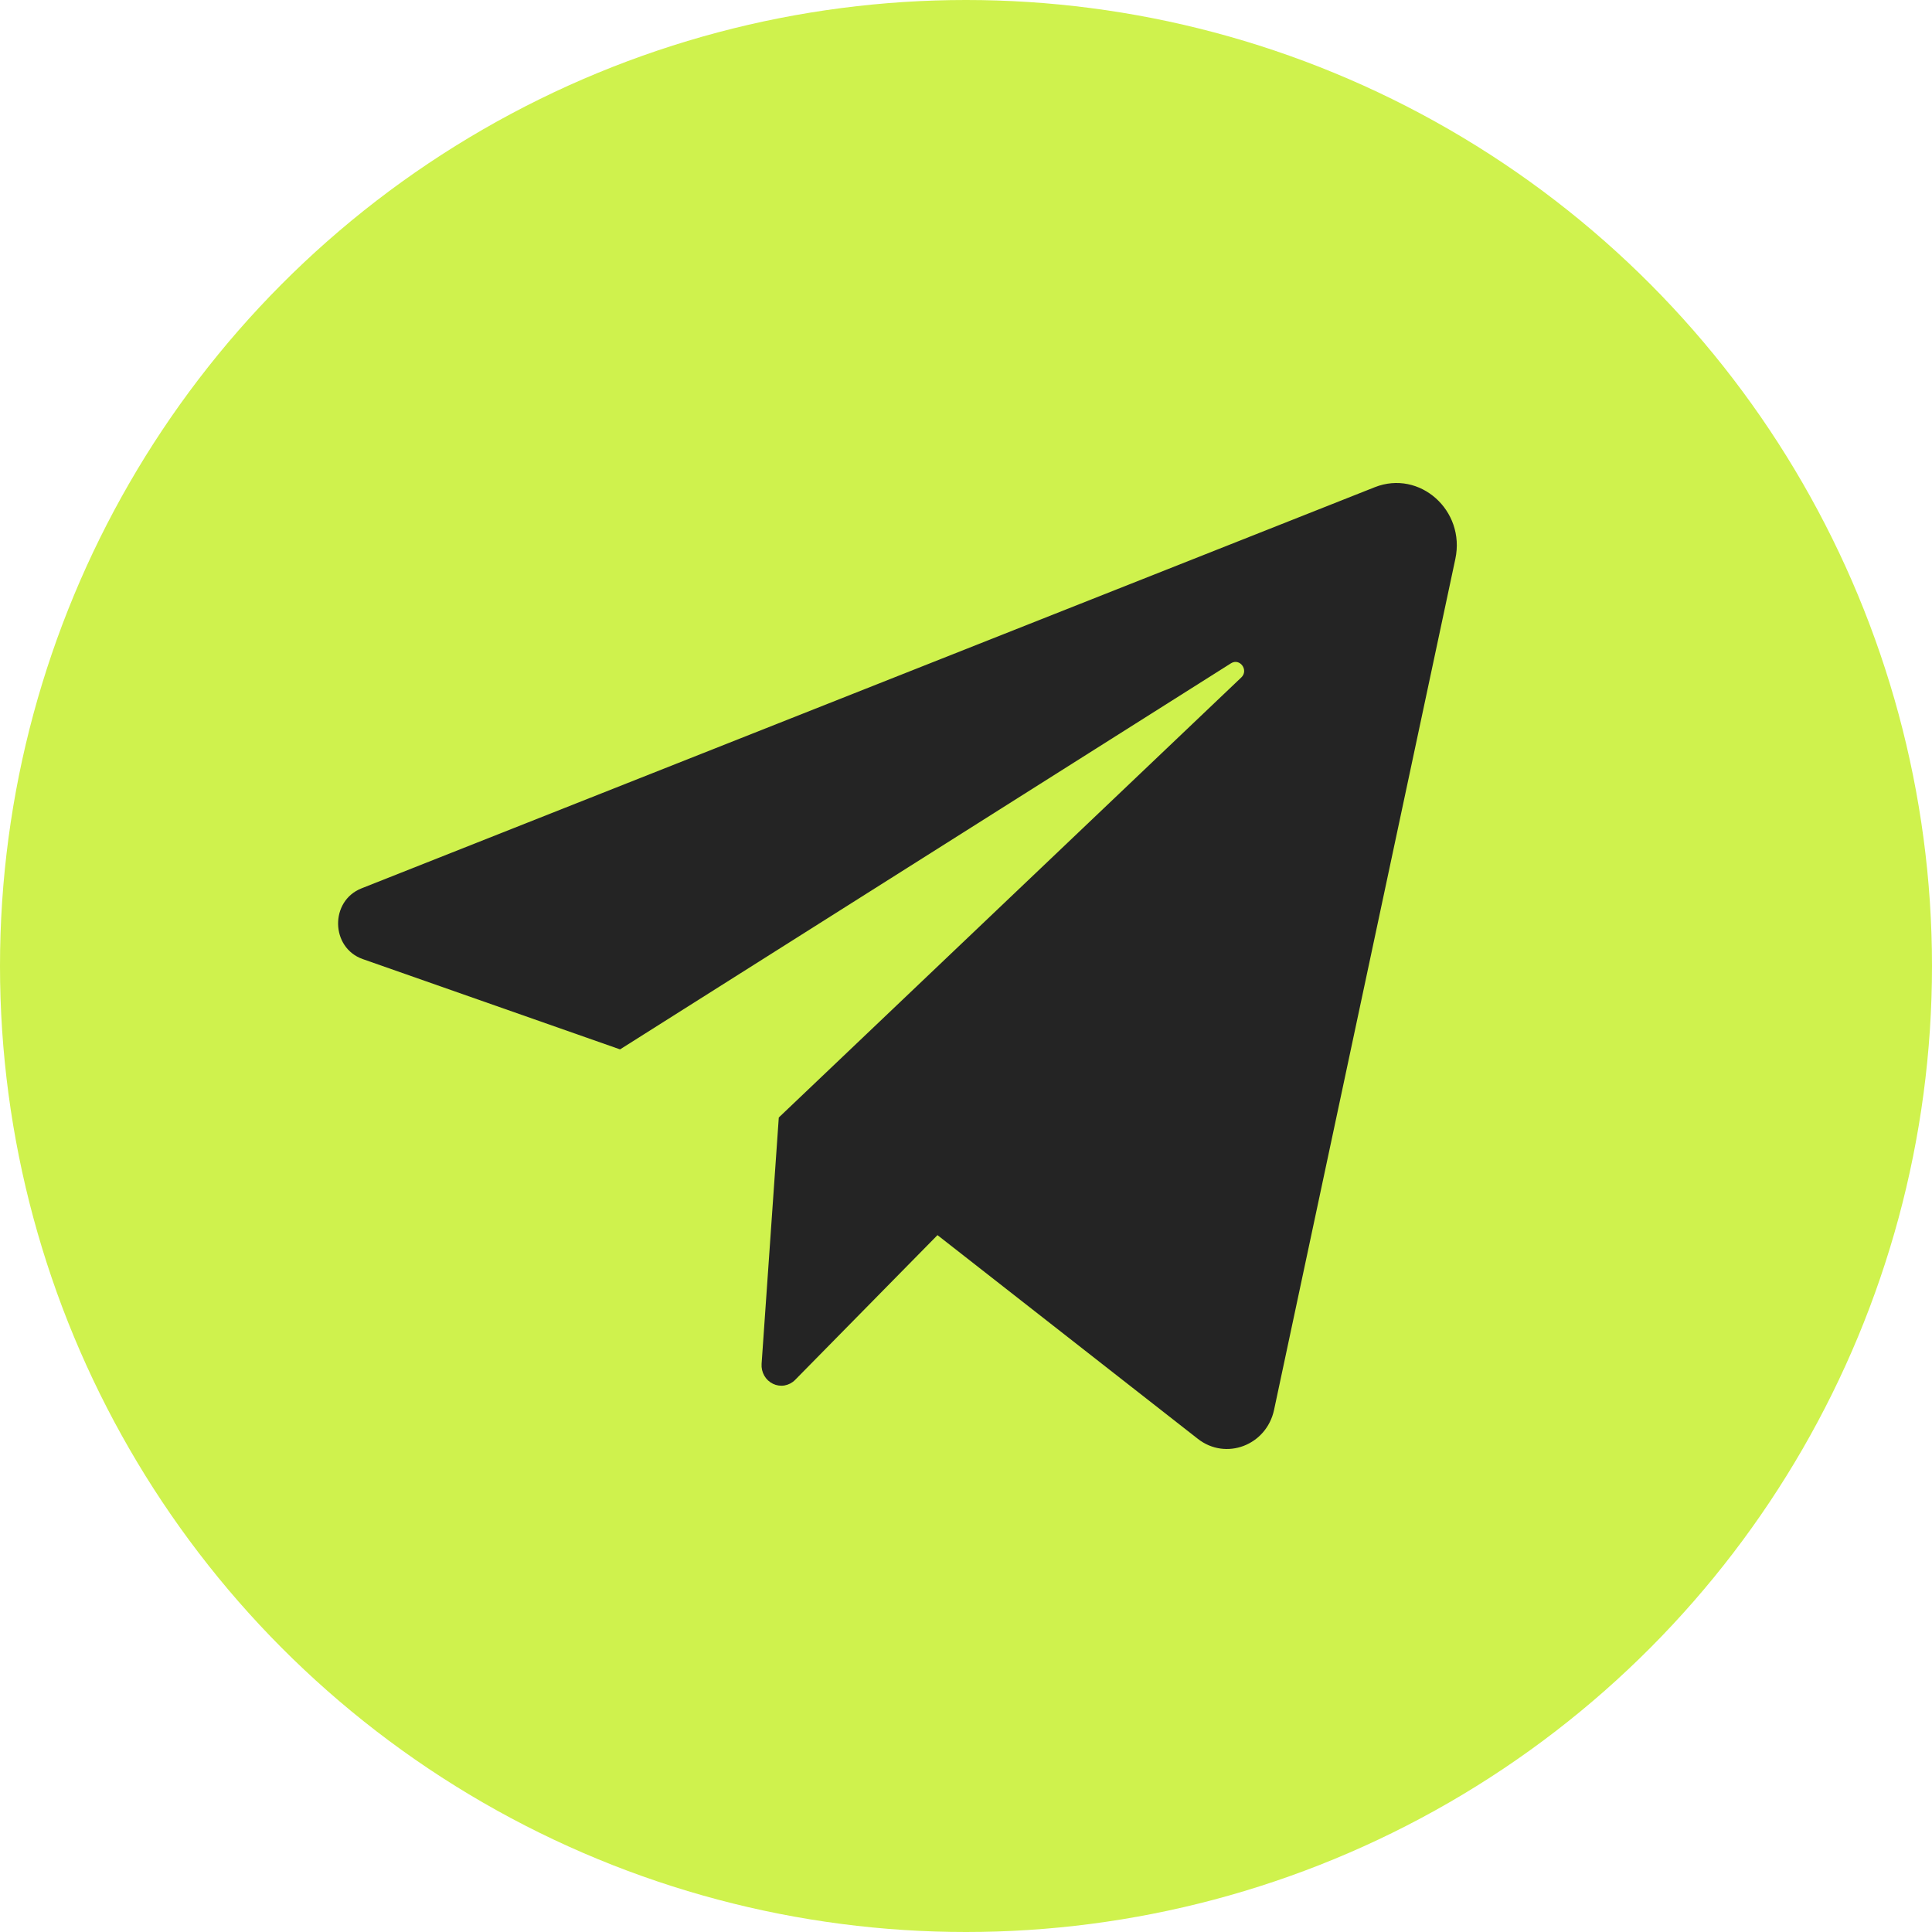 <?xml version="1.0" encoding="UTF-8"?> <svg xmlns="http://www.w3.org/2000/svg" width="50" height="50" viewBox="0 0 50 50" fill="none"><circle cx="25" cy="25" r="25" fill="#CFF24D"></circle><path d="M9.388 24.821L16.047 27.158L31.858 17.166C32.087 17.022 32.322 17.344 32.125 17.532L20.155 28.921L19.71 35.297C19.703 35.404 19.727 35.51 19.78 35.603C19.833 35.695 19.911 35.768 20.005 35.813C20.099 35.858 20.204 35.873 20.306 35.855C20.409 35.836 20.503 35.787 20.577 35.712L24.262 31.965L31 37.237C31.726 37.806 32.777 37.405 32.973 36.486L37.664 14.466C37.932 13.21 36.741 12.15 35.579 12.609L9.355 22.991C8.532 23.317 8.554 24.528 9.388 24.821Z" fill="#242424"></path></svg> 